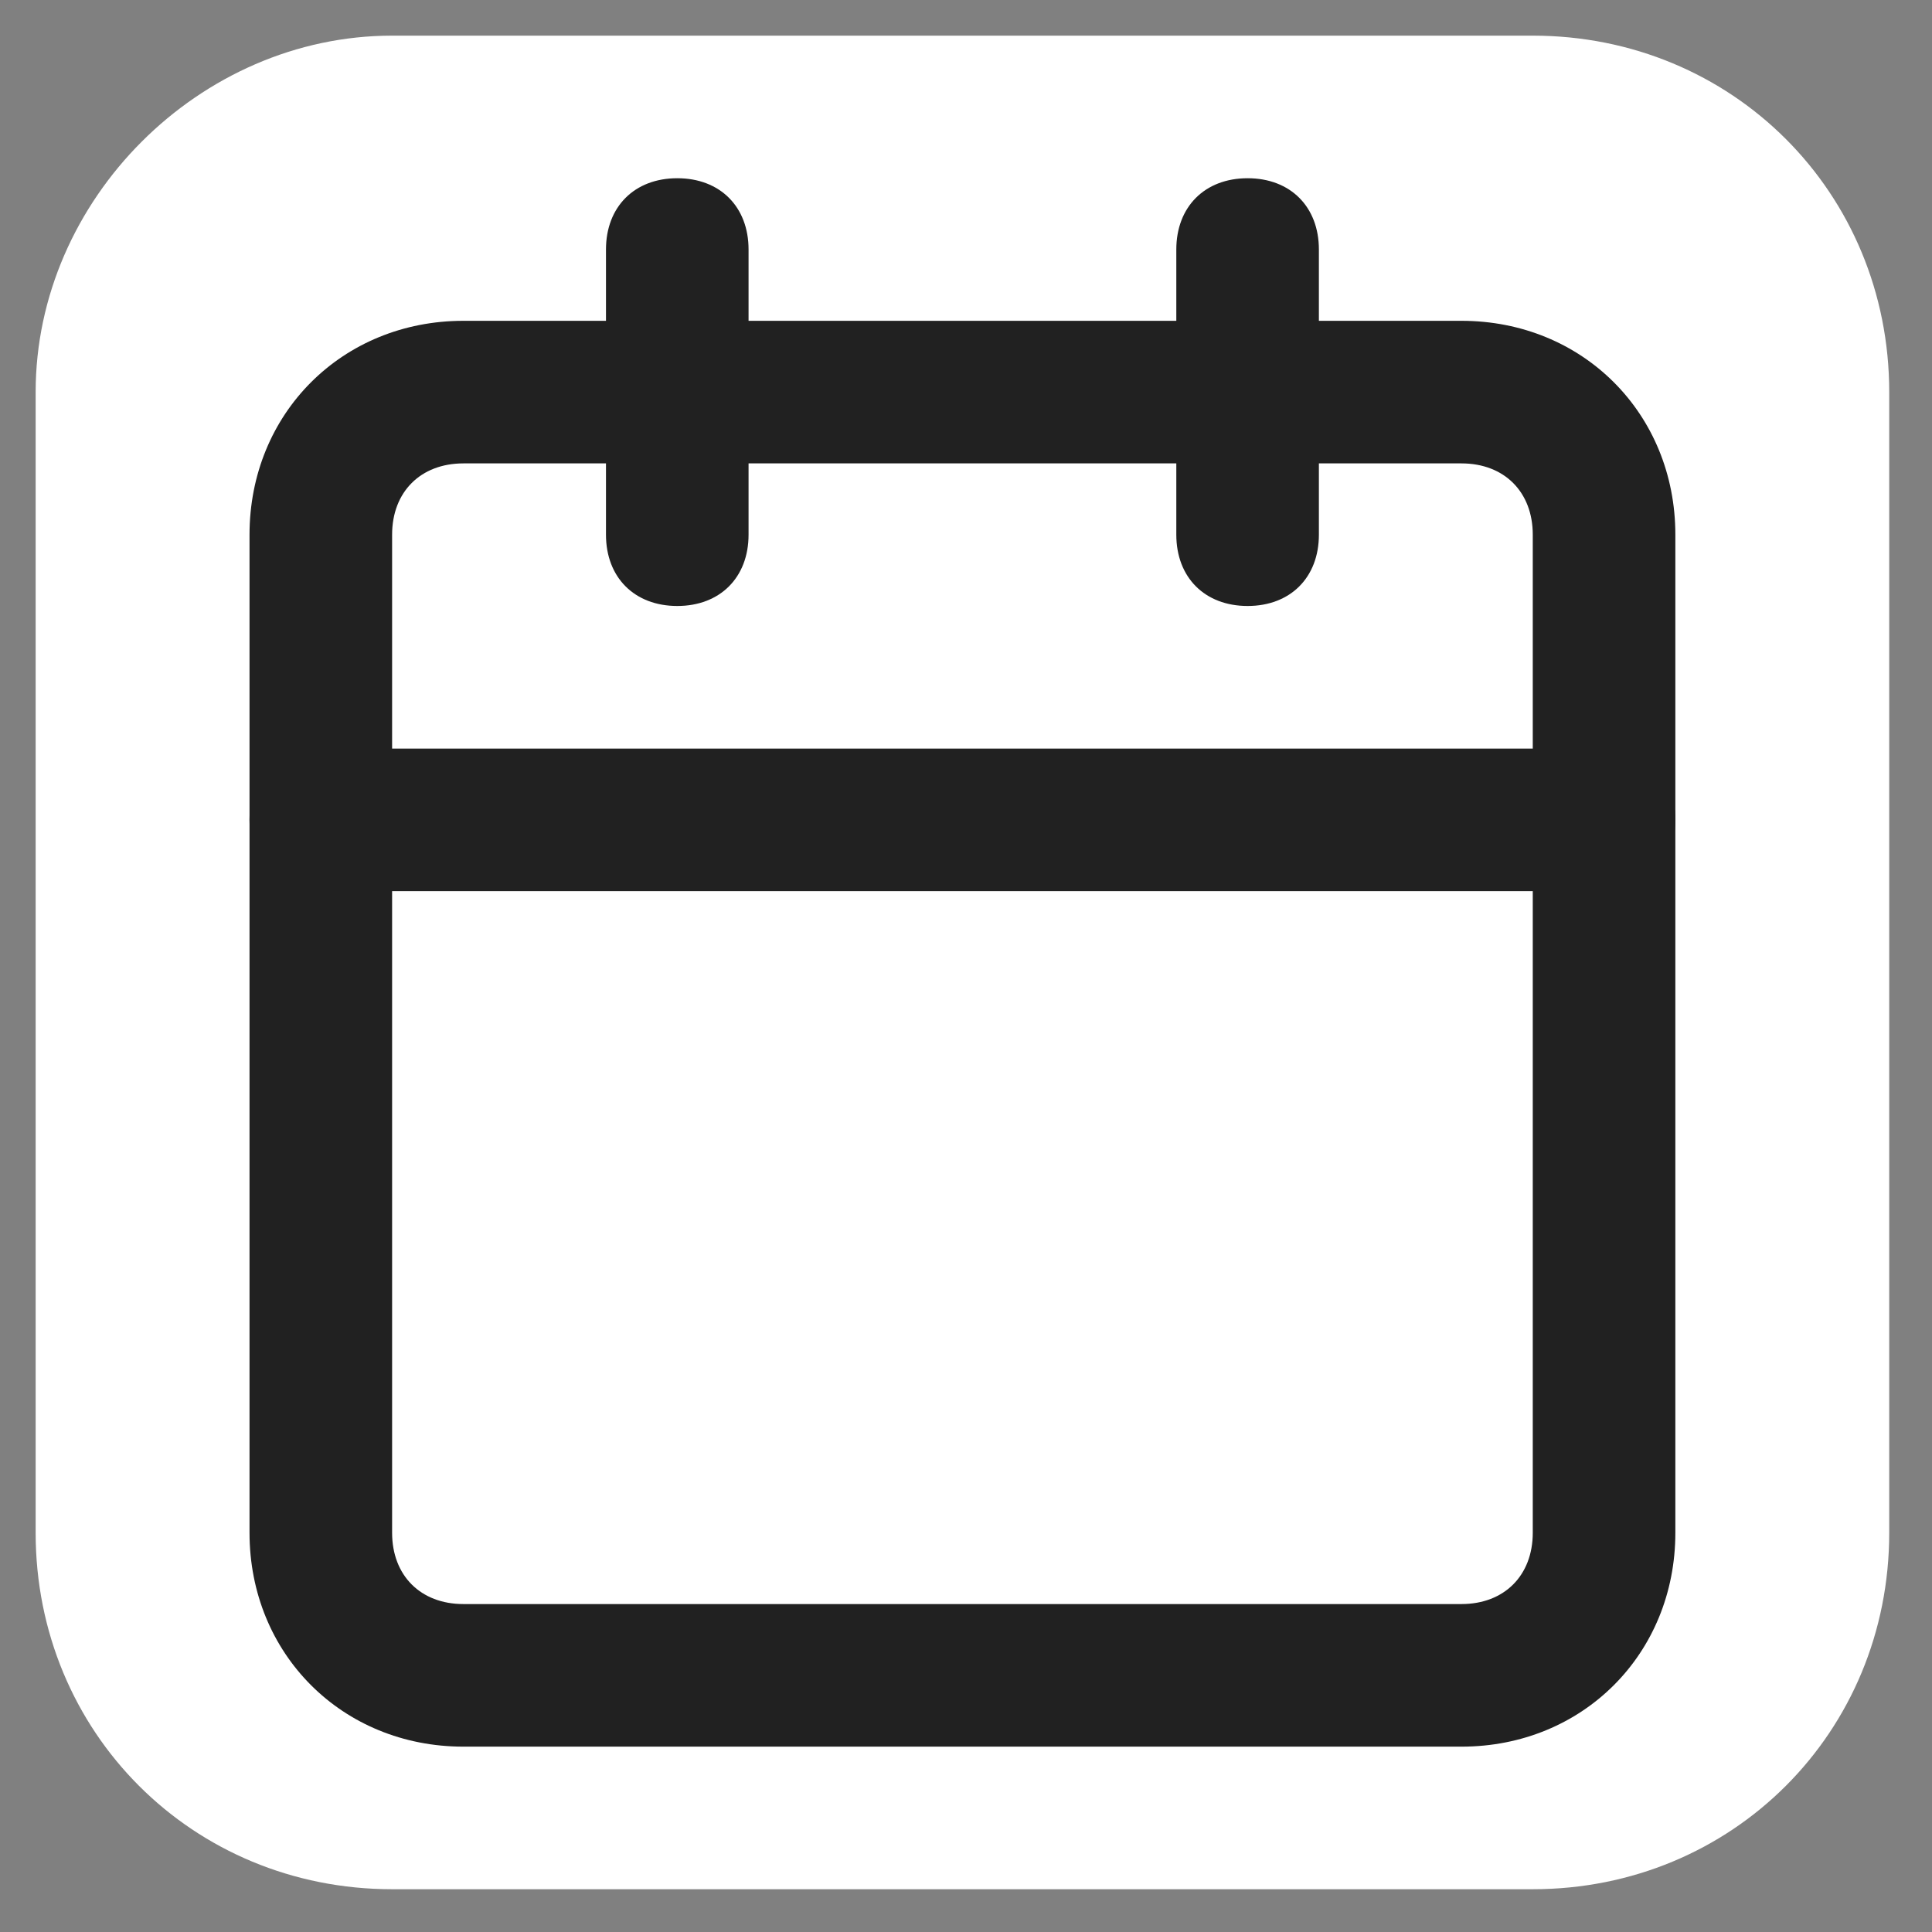 <?xml version="1.0" encoding="utf-8"?>
<!-- Generator: Adobe Illustrator 25.0.1, SVG Export Plug-In . SVG Version: 6.00 Build 0)  -->
<svg version="1.1" id="Capa_1" xmlns="http://www.w3.org/2000/svg" xmlns:xlink="http://www.w3.org/1999/xlink" x="0px" y="0px"
	 viewBox="0 0 27.1 27.1" style="enable-background:new 0 0 27.1 27.1;" xml:space="preserve">
<rect x="0" y="0" width="27.1" height="27.1" fill="#808080" stroke="none"/>
<style type="text/css">
	.st0{fill:#FFFFFF;}
	.st1{fill:#212121;}
</style>
<g id="Grupo_11537" transform="translate(-81 -1001)">
	<path id="Rectángulo_7973" class="st0" d="M86.5,1001.5h16c2.8,0,5,2.2,5,5v16c0,2.8-2.2,5-5,5h-16c-2.8,0-5-2.2-5-5v-16
		C81.5,1003.8,83.8,1001.5,86.5,1001.5z"/>
	<g id="calendar" transform="translate(82 1002)">
		<g id="Rectángulo_3104">
			<path class="st1" d="M19.5,23.5h-14c-1.7,0-3-1.3-3-3v-14c0-1.7,1.3-3,3-3h14c1.7,0,3,1.3,3,3v14C22.5,22.2,21.2,23.5,19.5,23.5z
				 M5.5,5.5c-0.6,0-1,0.4-1,1v14c0,0.6,0.4,1,1,1h14c0.6,0,1-0.4,1-1v-14c0-0.6-0.4-1-1-1H5.5z"/>
		</g>
		<g id="Línea_19">
			<path class="st1" d="M16.5,7.5c-0.6,0-1-0.4-1-1v-4c0-0.6,0.4-1,1-1c0.6,0,1,0.4,1,1v4C17.5,7.1,17.1,7.5,16.5,7.5z"/>
		</g>
		<g id="Línea_20">
			<path class="st1" d="M8.5,7.5c-0.6,0-1-0.4-1-1v-4c0-0.6,0.4-1,1-1s1,0.4,1,1v4C9.5,7.1,9.1,7.5,8.5,7.5z"/>
		</g>
		<g id="Línea_21">
			<path class="st1" d="M21.5,11.5h-18c-0.6,0-1-0.4-1-1s0.4-1,1-1h18c0.6,0,1,0.4,1,1S22.1,11.5,21.5,11.5z"/>
		</g>
	</g>
</g>
</svg>
